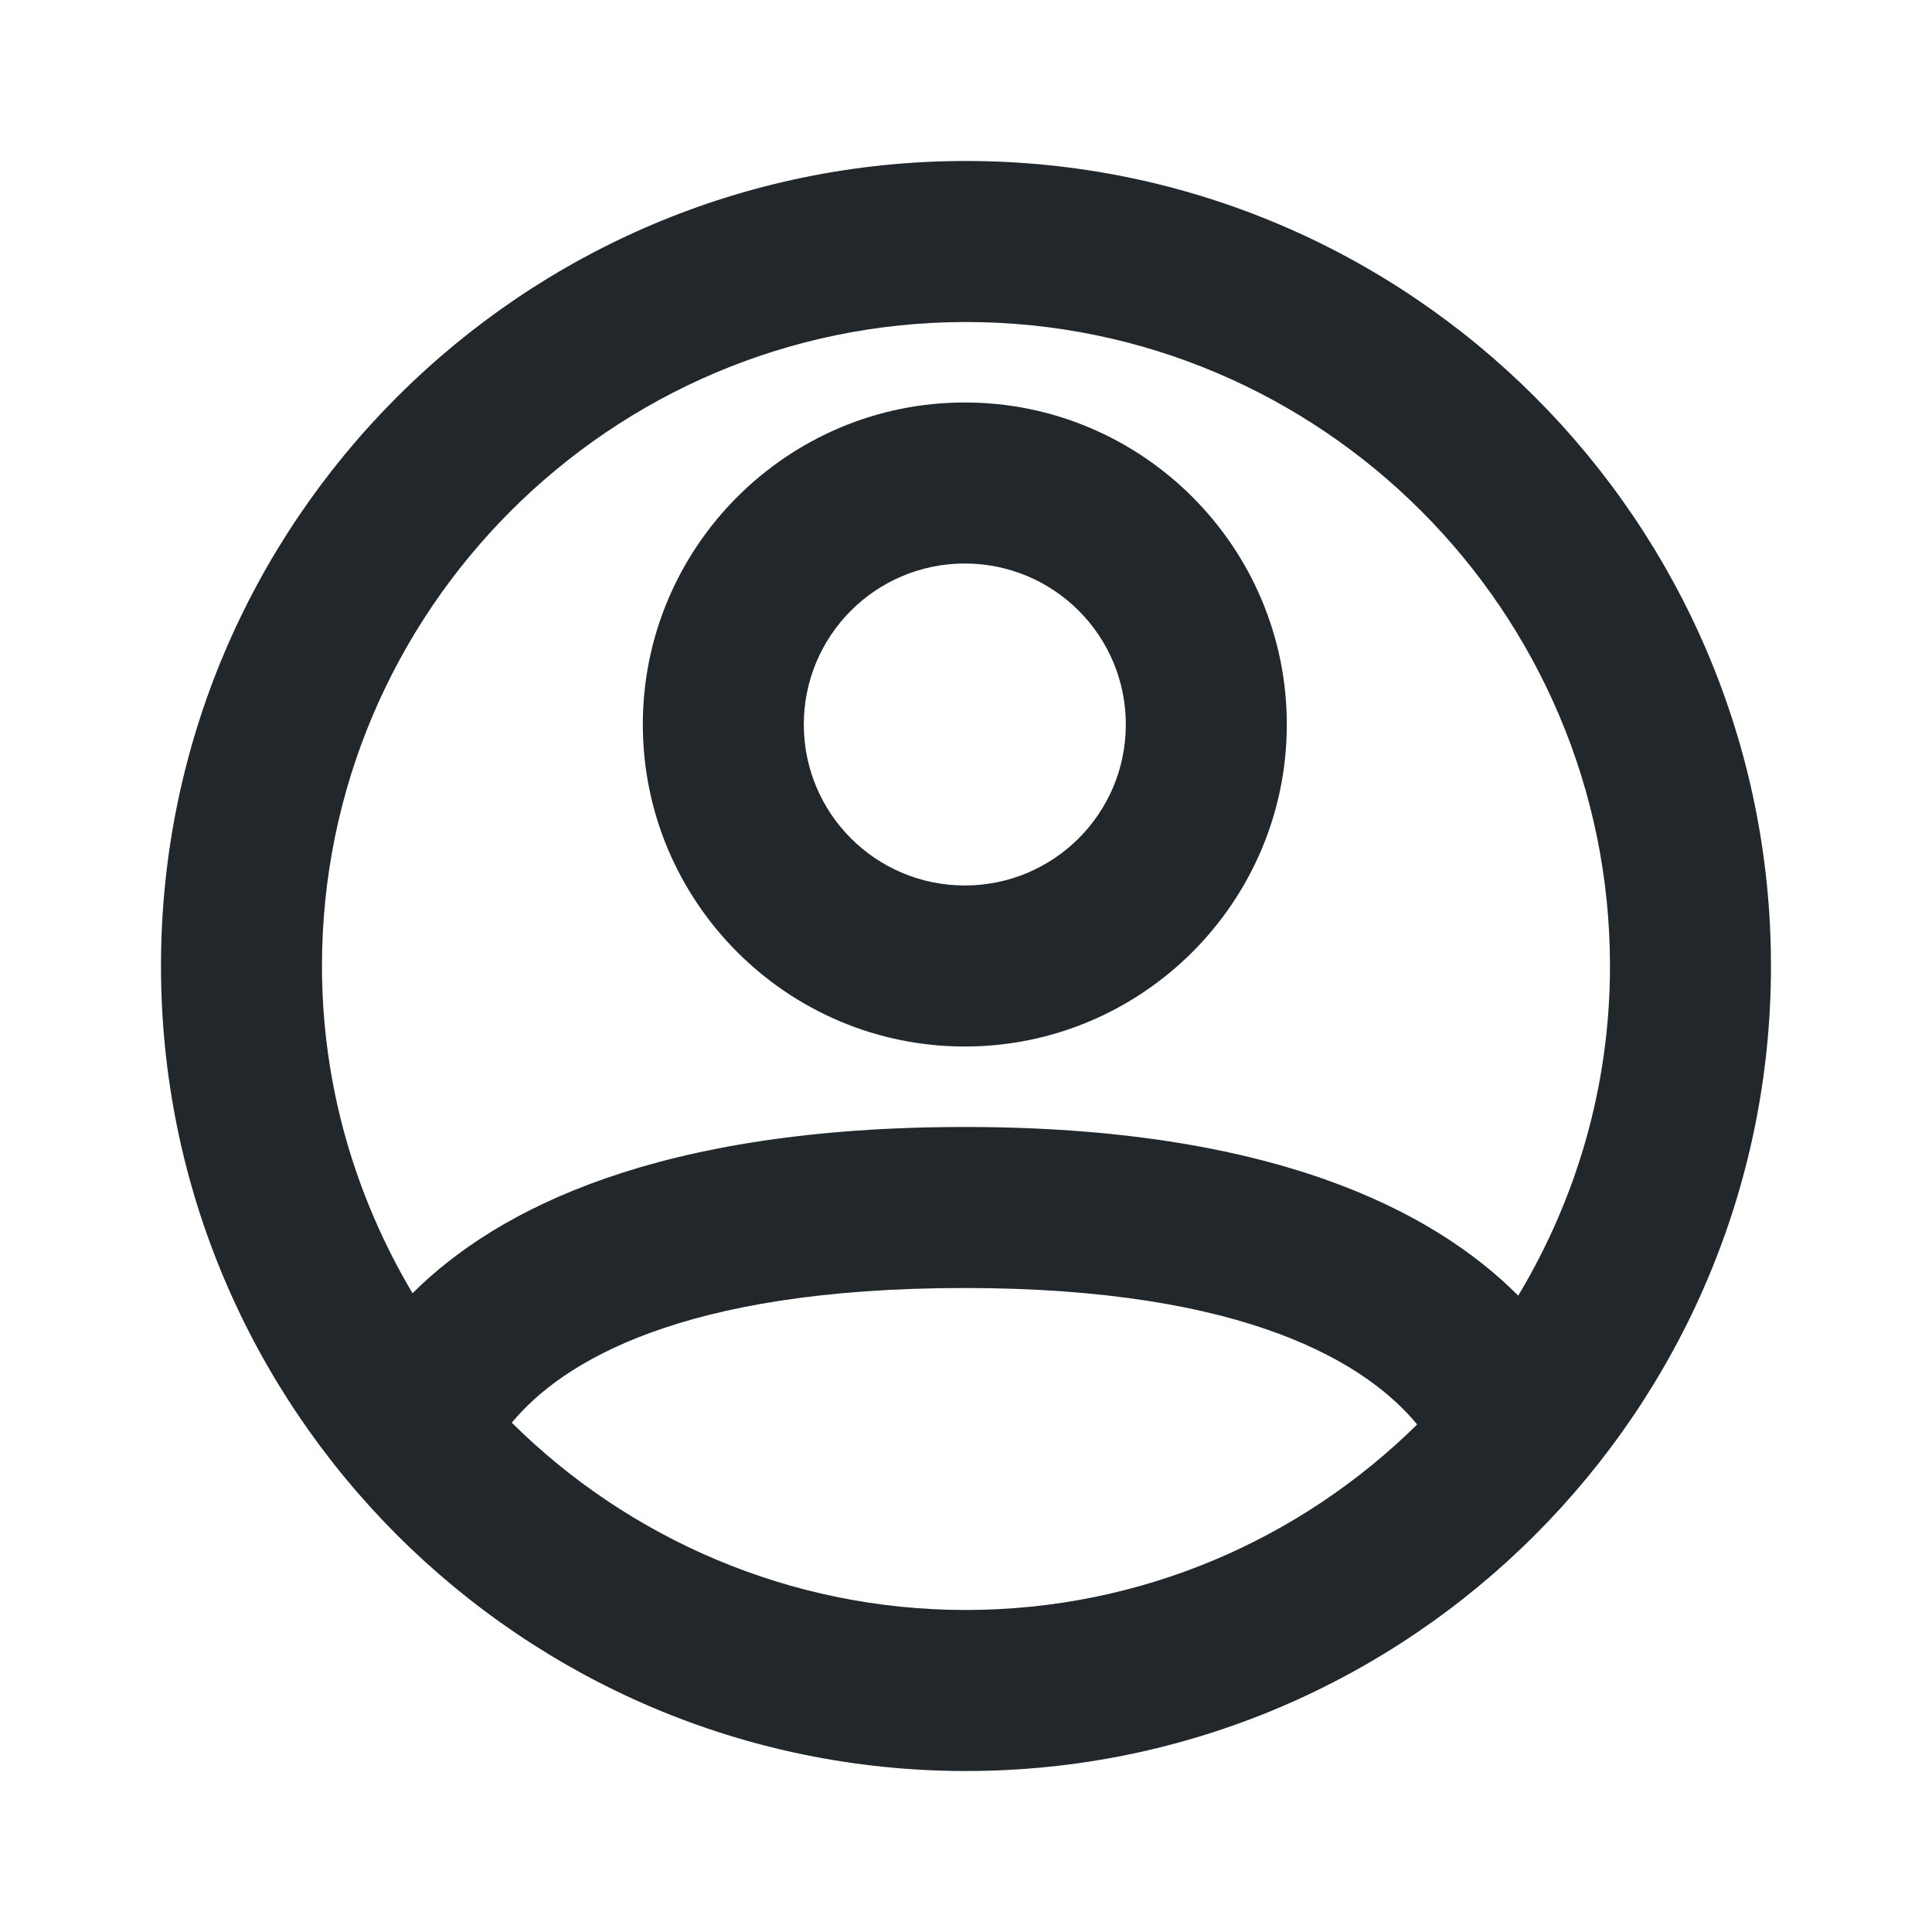 <svg width="40" height="40" viewBox="0 0 40 40" fill="none" xmlns="http://www.w3.org/2000/svg">
<path d="M20 3.333C10.808 3.333 3.333 10.808 3.333 20C3.333 29.192 10.808 36.667 20 36.667C29.191 36.667 36.666 29.192 36.666 20C36.666 10.808 29.191 3.333 20 3.333ZM20 6.667C27.35 6.667 33.333 12.65 33.333 20C33.333 22.5 32.633 24.825 31.433 26.825C29.666 25.05 26.316 23.333 19.975 23.333C13.633 23.333 10.308 25.017 8.541 26.775C7.358 24.783 6.666 22.475 6.666 20C6.666 12.65 12.65 6.667 20 6.667ZM10.6 29.45C11.633 28.208 14.091 26.667 19.966 26.667C25.841 26.667 28.308 28.242 29.341 29.492C26.933 31.867 23.633 33.333 19.991 33.333C16.35 33.333 13.008 31.85 10.591 29.45H10.6Z" fill="#21272A"/>
<path d="M19.975 21.667C23.65 21.667 26.642 18.675 26.642 15C26.642 11.325 23.65 8.333 19.975 8.333C16.3 8.333 13.309 11.325 13.309 15C13.309 18.675 16.3 21.667 19.975 21.667ZM19.975 11.667C21.817 11.667 23.309 13.158 23.309 15C23.309 16.842 21.817 18.333 19.975 18.333C18.134 18.333 16.642 16.842 16.642 15C16.642 13.158 18.134 11.667 19.975 11.667Z" fill="#21272A"/>
</svg>
